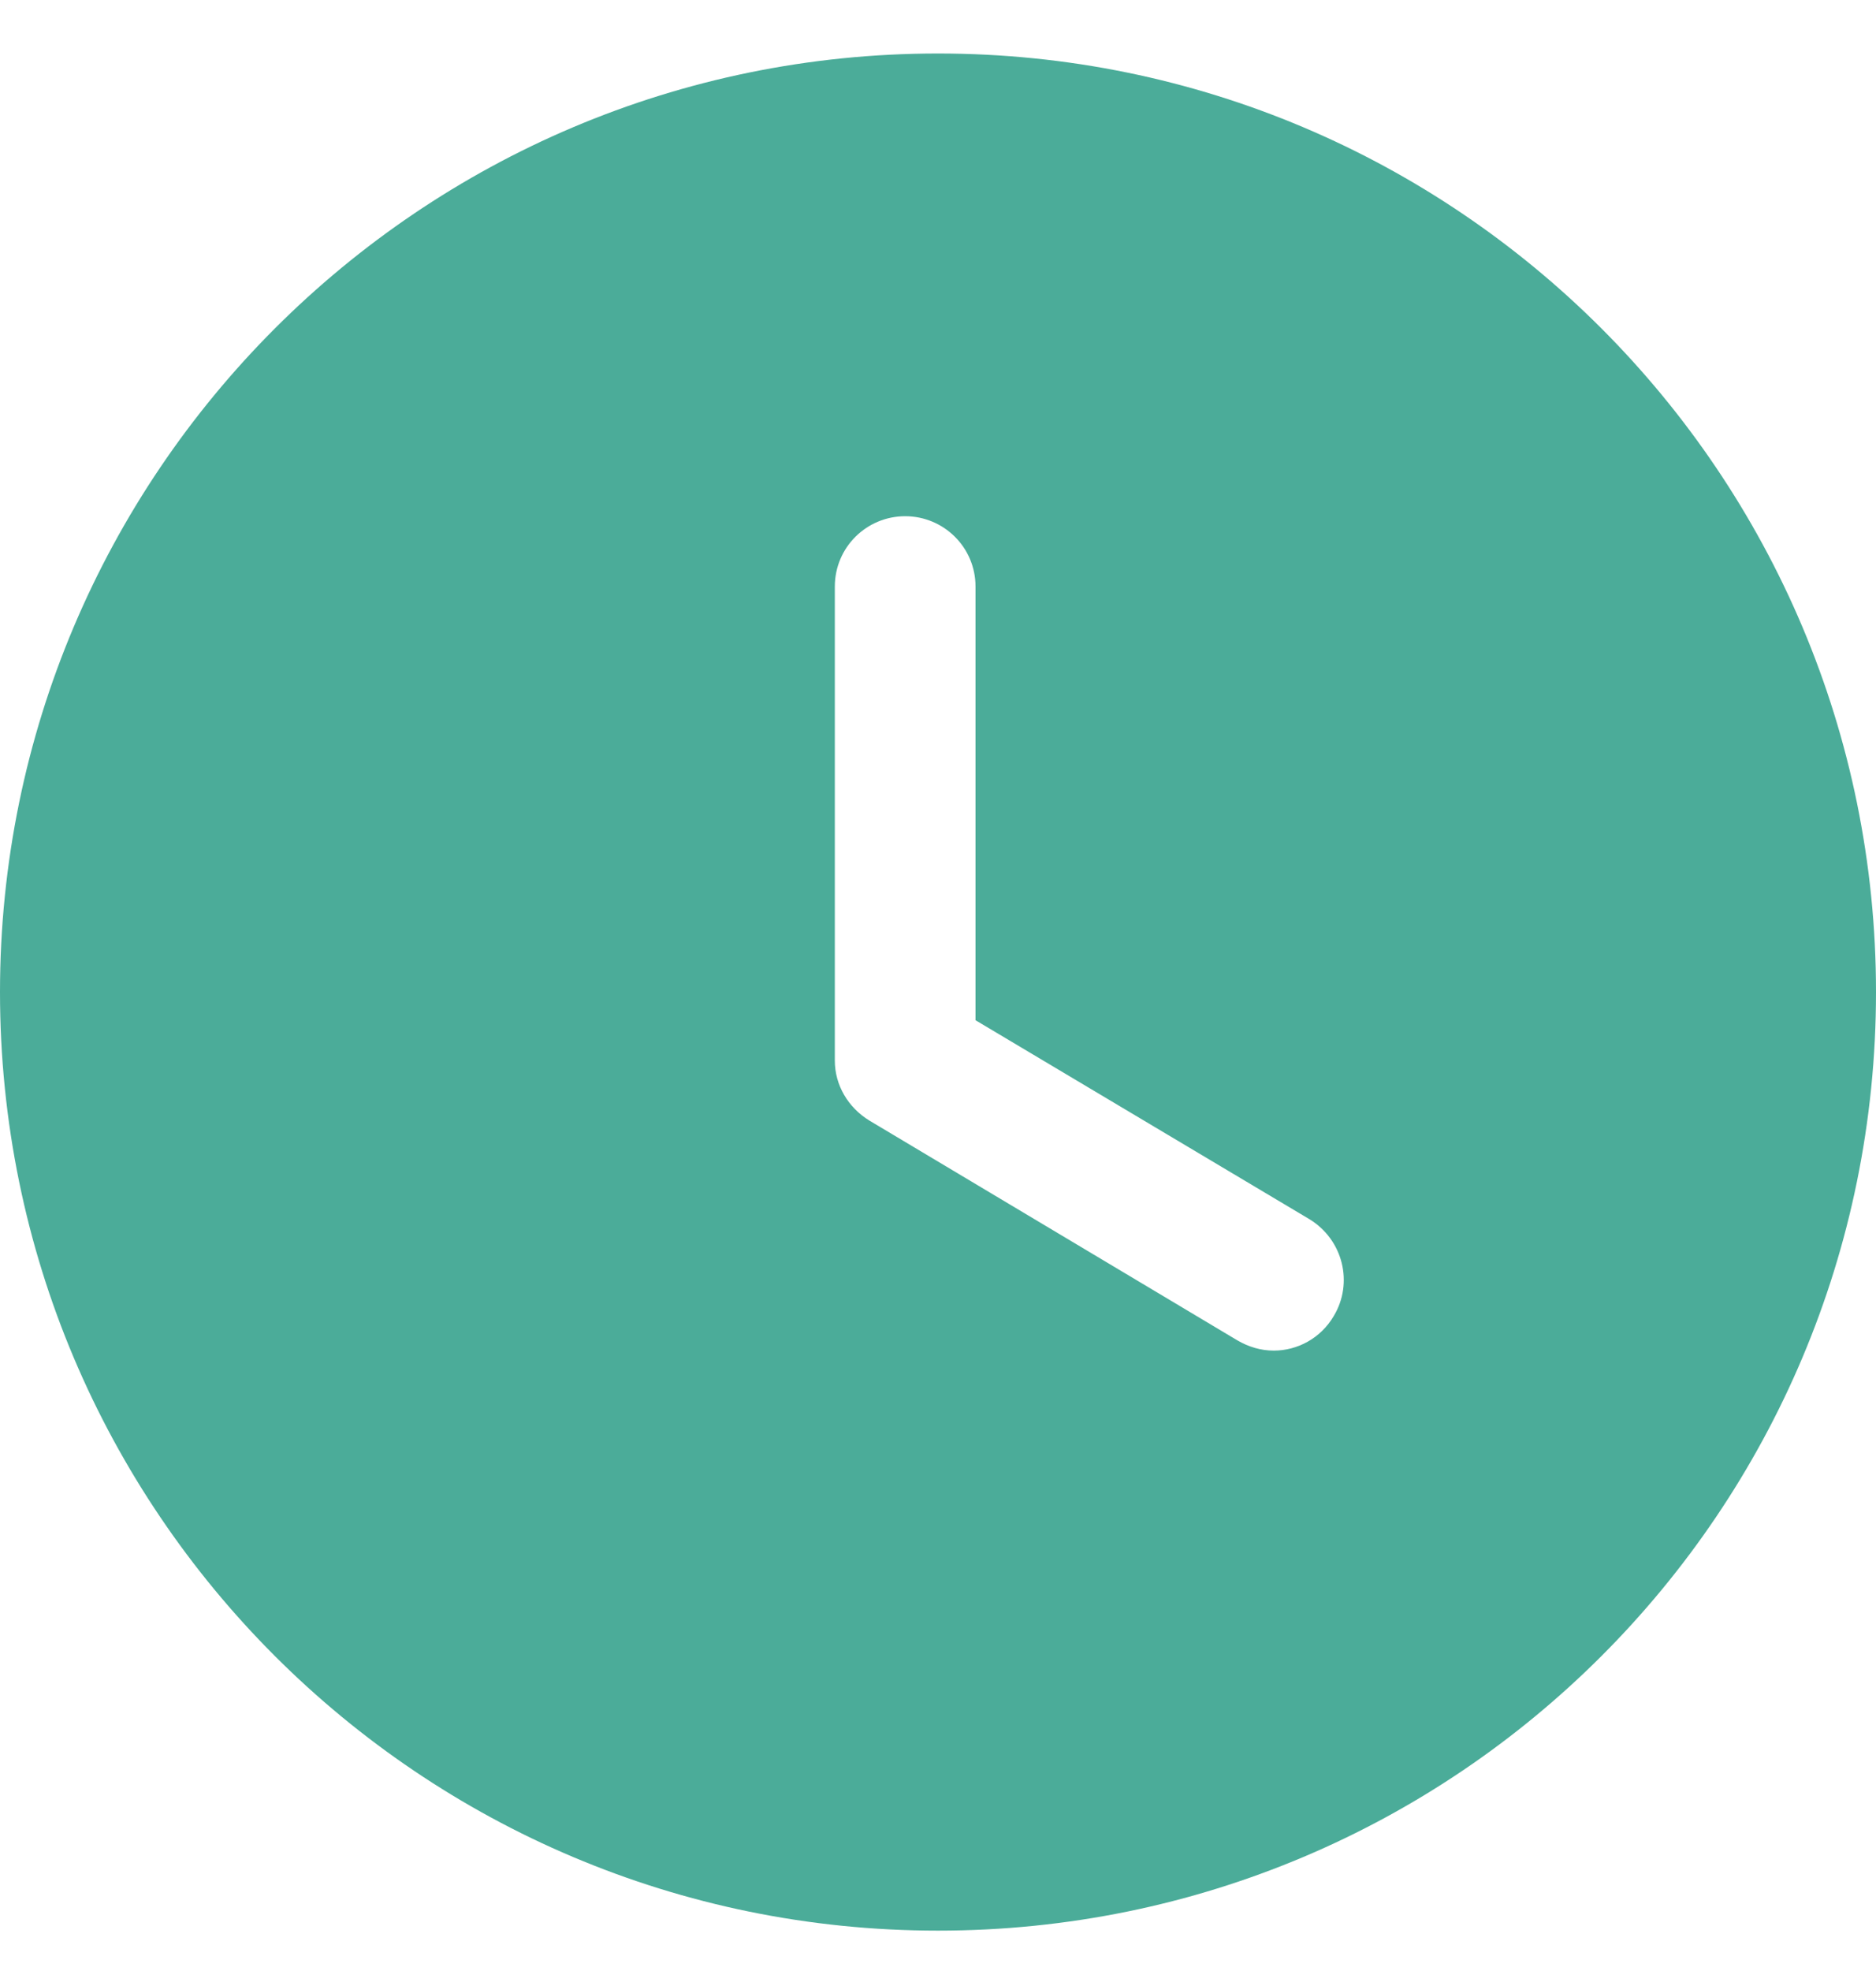 <svg width="20" height="21" viewBox="0 0 20 21" fill="none" xmlns="http://www.w3.org/2000/svg">
<path fill-rule="evenodd" clip-rule="evenodd" d="M10 20.57C4.48 20.57 0 16.1 0 10.57C0 5.05 4.48 0.57 10 0.57C15.53 0.57 20 5.05 20 10.57C20 16.1 15.53 20.57 10 20.57ZM13.19 14.28C13.31 14.35 13.44 14.39 13.58 14.39C13.83 14.39 14.08 14.26 14.22 14.02C14.43 13.67 14.32 13.21 13.96 12.99L10.4 10.87V6.25C10.4 5.83 10.06 5.5 9.65 5.5C9.24 5.5 8.9 5.83 8.9 6.25V11.3C8.9 11.56 9.04 11.8 9.27 11.94L13.19 14.28Z" fill="#4BAC99"/>
</svg>
